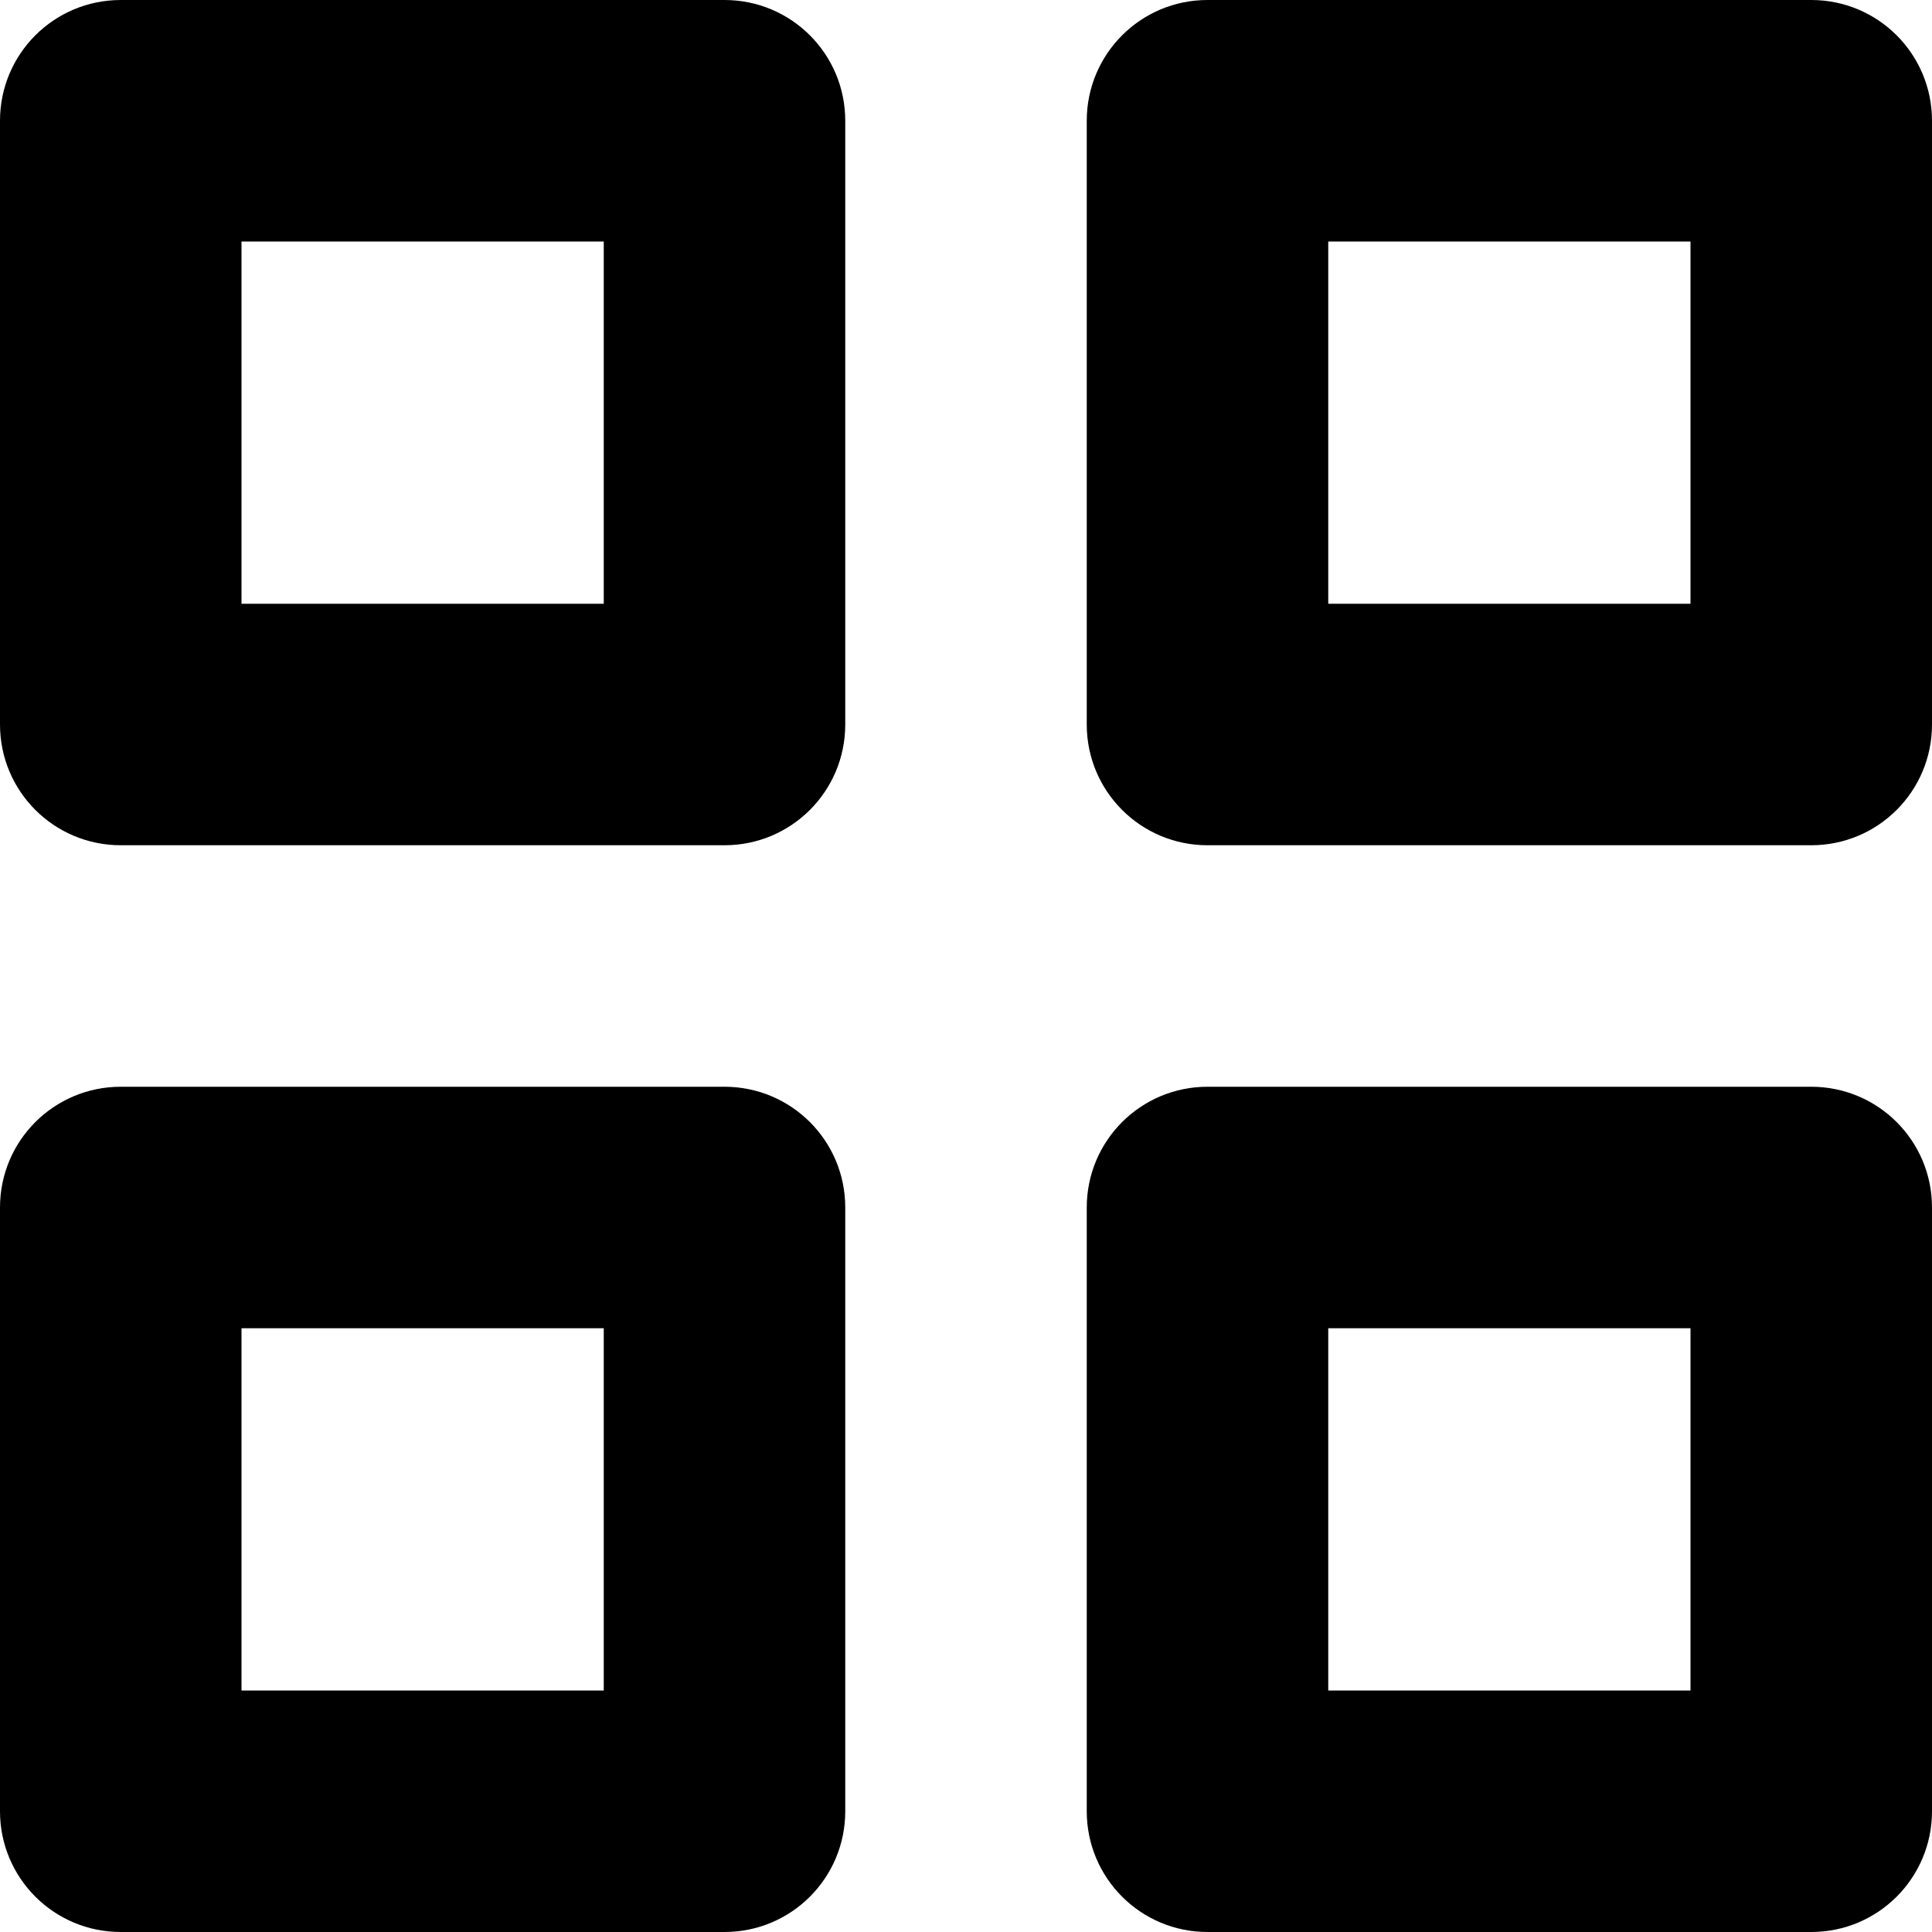 <svg width="16" height="16" viewBox="0 0 16 16" fill="none" xmlns="http://www.w3.org/2000/svg">
<path d="M6 9H1C0.447 9 0 9.447 0 10V15C0 15.553 0.447 16 1 16H6C6.553 16 7 15.553 7 15V10C7 9.447 6.553 9 6 9ZM5 14H2V11H5V14ZM6 0H1C0.447 0 0 0.447 0 1V6C0 6.553 0.447 7 1 7H6C6.553 7 7 6.553 7 6V1C7 0.447 6.553 0 6 0ZM5 5H2V2H5V5ZM15 0H10C9.447 0 9 0.447 9 1V6C9 6.553 9.447 7 10 7H15C15.553 7 16 6.553 16 6V1C16 0.447 15.553 0 15 0ZM14 5H11V2H14V5ZM15 9H10C9.447 9 9 9.447 9 10V15C9 15.553 9.447 16 10 16H15C15.553 16 16 15.553 16 15V10C16 9.447 15.553 9 15 9ZM14 14H11V11H14V14Z" fill="black"/>
</svg>
